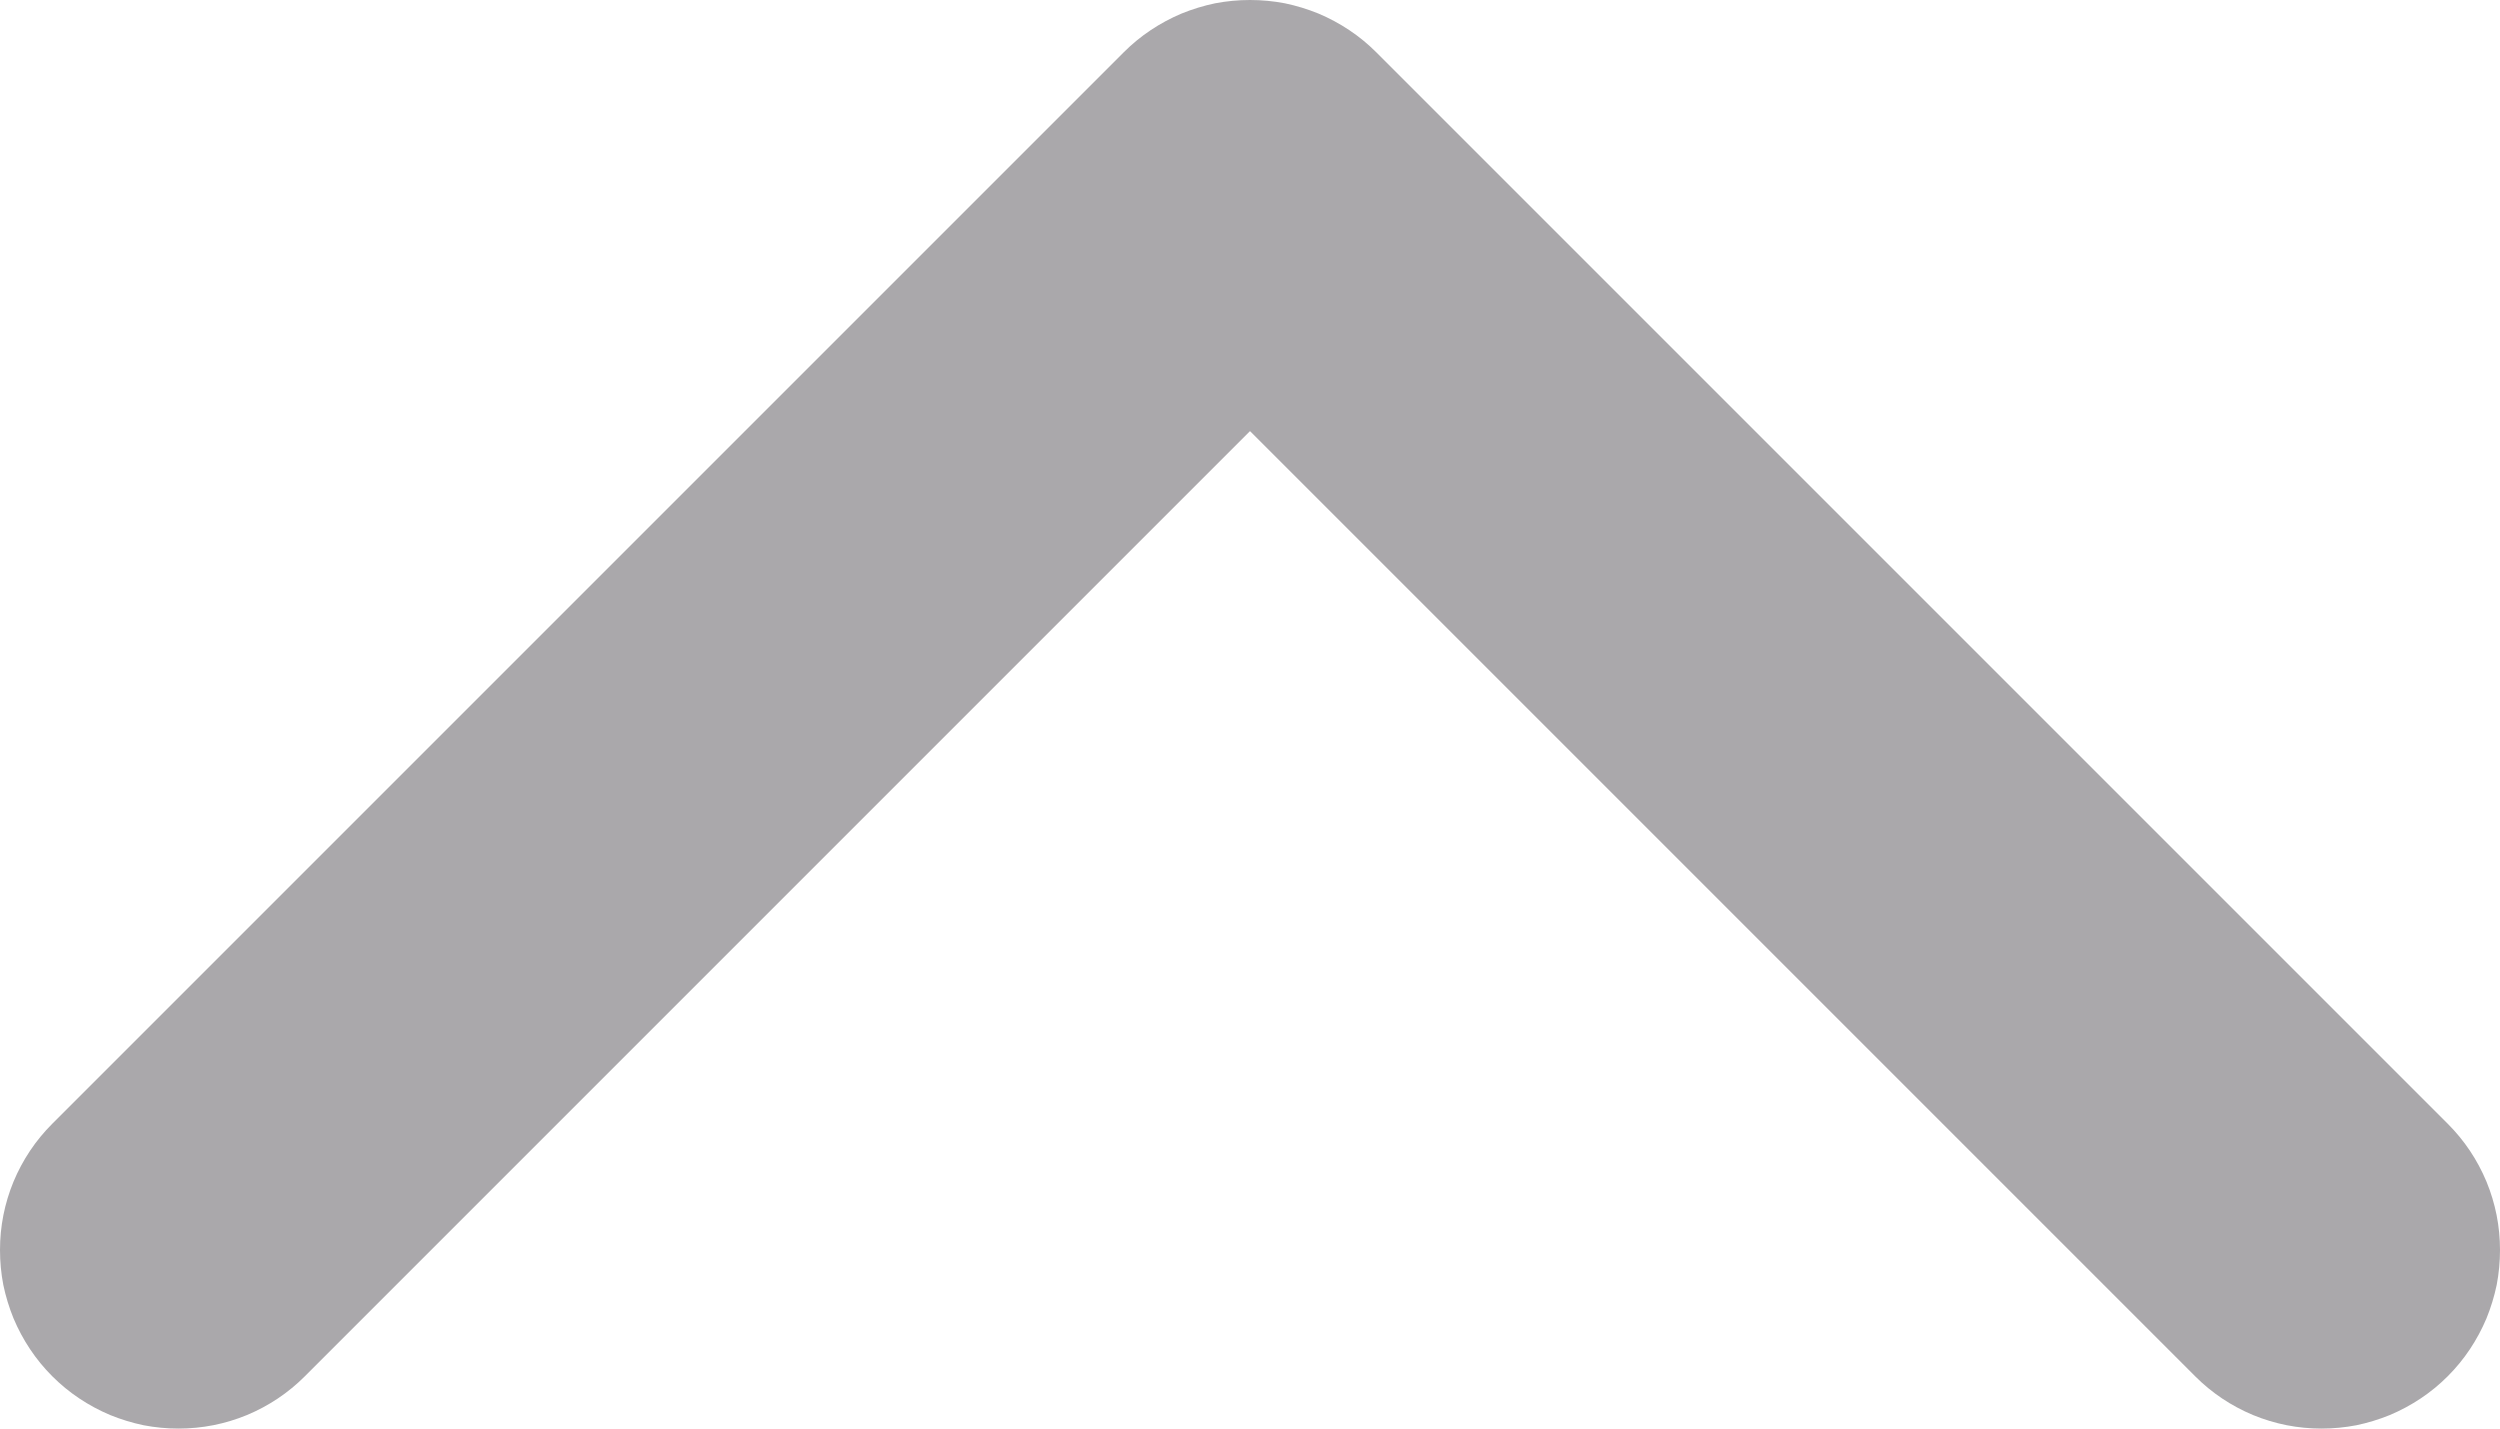 <svg xmlns="http://www.w3.org/2000/svg" xmlns:xlink="http://www.w3.org/1999/xlink" fill="none" version="1.1" width="9.8" height="5.6" viewBox="0 0 9.8 5.6"><g transform="matrix(1,0,0,-1,0,9.8)"><path d="M1.195,4.405L4.9,8.11L8.605,4.405L8.605,4.405Q8.703,4.307,8.832,4.253Q8.961,4.2,9.1,4.2Q9.169,4.2,9.237,4.213Q9.304,4.227,9.368,4.253Q9.432,4.28,9.489,4.318Q9.546,4.356,9.595,4.405Q9.644,4.454,9.682,4.511Q9.72,4.568,9.747,4.632Q9.773,4.696,9.787,4.763Q9.8,4.831,9.8,4.9Q9.8,5.039,9.747,5.168Q9.693,5.297,9.595,5.395L5.395,9.595Q5.346,9.644,5.289,9.682Q5.232,9.72,5.168,9.747Q5.104,9.773,5.037,9.787Q4.969,9.8,4.9,9.8Q4.831,9.8,4.763,9.787Q4.696,9.773,4.632,9.747Q4.568,9.72,4.511,9.682Q4.454,9.644,4.405,9.595L0.205,5.395Q0.107,5.297,0.053,5.168Q-7.152557368605983e-8,5.039,-7.152557368605983e-8,4.9Q-7.152557368605983e-8,4.831,0.013,4.763Q0.027,4.696,0.053,4.632Q0.08,4.568,0.118,4.511Q0.156,4.454,0.205,4.405Q0.254,4.356,0.311,4.318Q0.368,4.28,0.432,4.253Q0.496,4.227,0.563,4.213Q0.631,4.2,0.7,4.2Q0.839,4.2,0.968,4.253Q1.097,4.307,1.195,4.405L1.195,4.405Z" fill-rule="evenodd" fill="#AAA8AB" fill-opacity="1"/></g></svg>